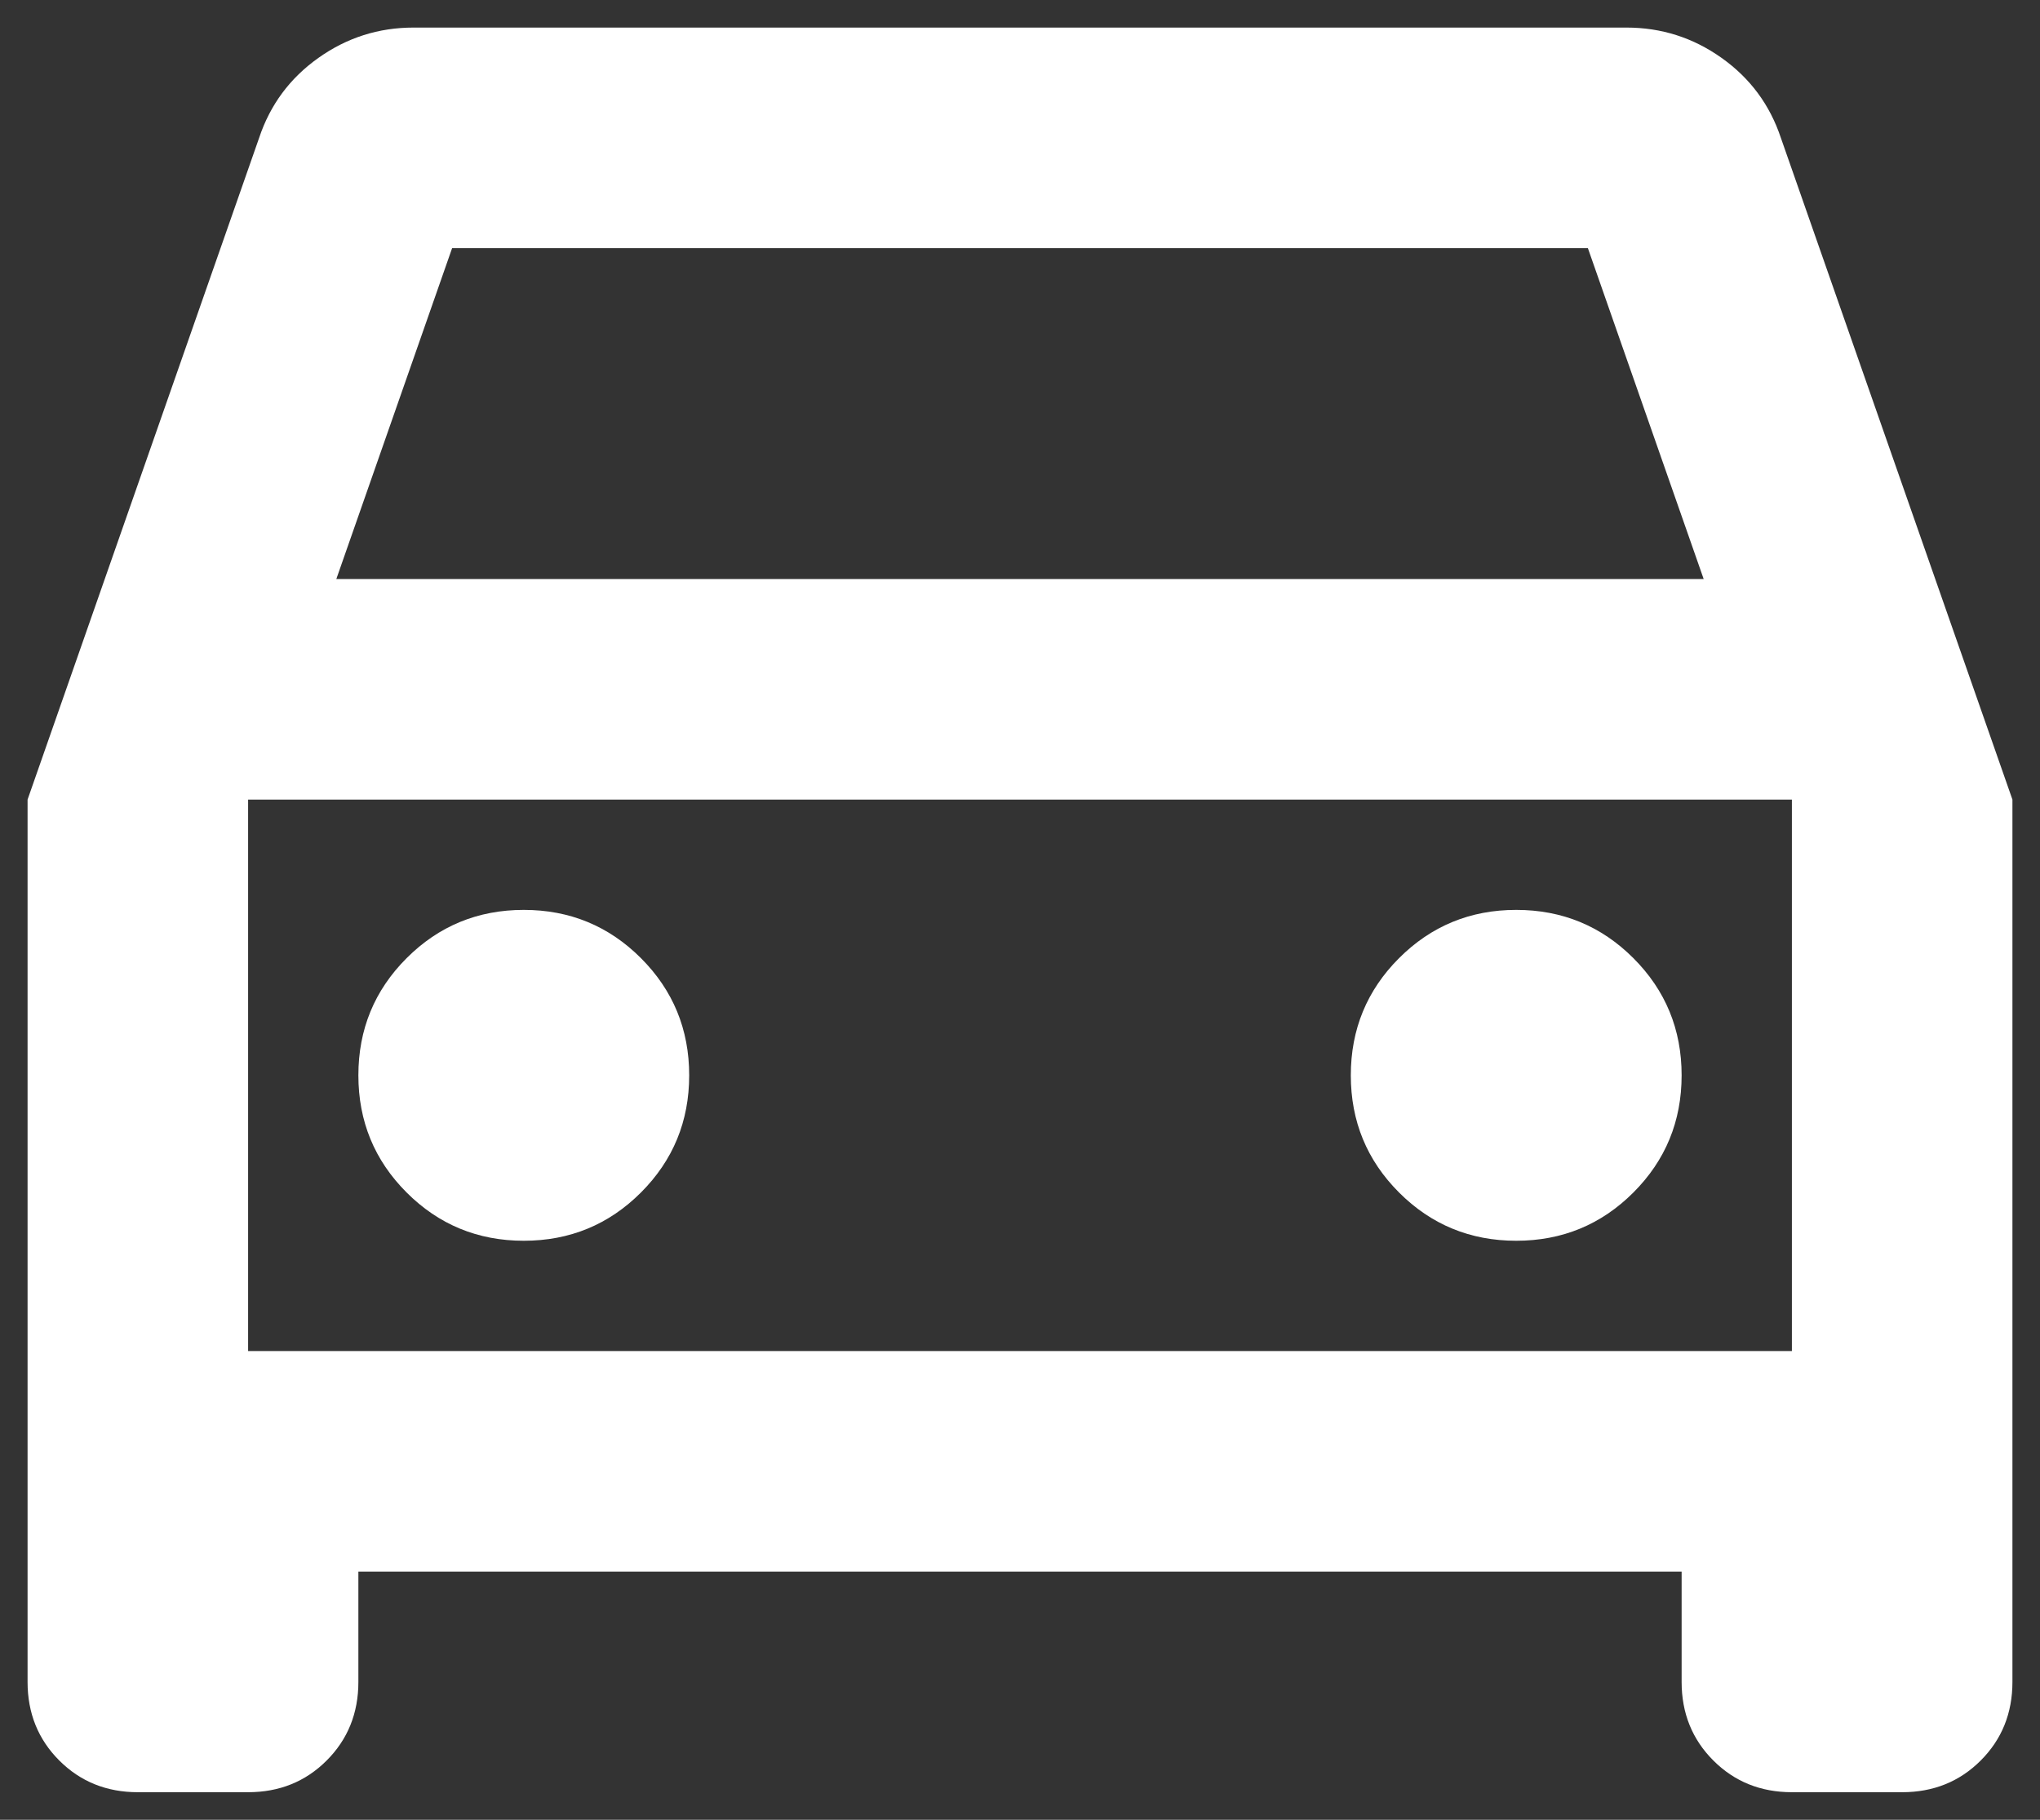 <svg width="37" height="33" viewBox="0 0 37 33" fill="none" xmlns="http://www.w3.org/2000/svg">
<rect x="0" y="0" width="37" height="33" fill="#333333" stroke="none"/>
<path d="M6.5 28.5V30.5C6.5 31.067 6.308 31.542 5.925 31.925C5.542 32.308 5.067 32.5 4.5 32.5H2.5C1.933 32.5 1.458 32.308 1.075 31.925C0.692 31.542 0.5 31.067 0.5 30.5V14.5L4.7 2.5C4.9 1.9 5.258 1.417 5.775 1.05C6.292 0.683 6.867 0.5 7.5 0.5H29.5C30.133 0.5 30.708 0.683 31.225 1.05C31.742 1.417 32.1 1.9 32.3 2.5L36.5 14.5V30.5C36.5 31.067 36.308 31.542 35.925 31.925C35.542 32.308 35.067 32.5 34.5 32.5H32.5C31.933 32.5 31.458 32.308 31.075 31.925C30.692 31.542 30.5 31.067 30.5 30.5V28.5H6.5ZM6.1 10.5H30.9L28.8 4.5H8.2L6.1 10.5ZM9.5 22.5C10.333 22.5 11.042 22.208 11.625 21.625C12.208 21.042 12.5 20.333 12.5 19.5C12.5 18.667 12.208 17.958 11.625 17.375C11.042 16.792 10.333 16.5 9.5 16.5C8.667 16.5 7.958 16.792 7.375 17.375C6.792 17.958 6.5 18.667 6.5 19.5C6.5 20.333 6.792 21.042 7.375 21.625C7.958 22.208 8.667 22.5 9.5 22.5ZM27.5 22.5C28.333 22.5 29.042 22.208 29.625 21.625C30.208 21.042 30.5 20.333 30.5 19.5C30.5 18.667 30.208 17.958 29.625 17.375C29.042 16.792 28.333 16.5 27.5 16.5C26.667 16.5 25.958 16.792 25.375 17.375C24.792 17.958 24.5 18.667 24.5 19.5C24.5 20.333 24.792 21.042 25.375 21.625C25.958 22.208 26.667 22.5 27.5 22.5ZM4.5 24.5H32.5V14.5H4.5V24.5Z" fill="white"/>
</svg>
